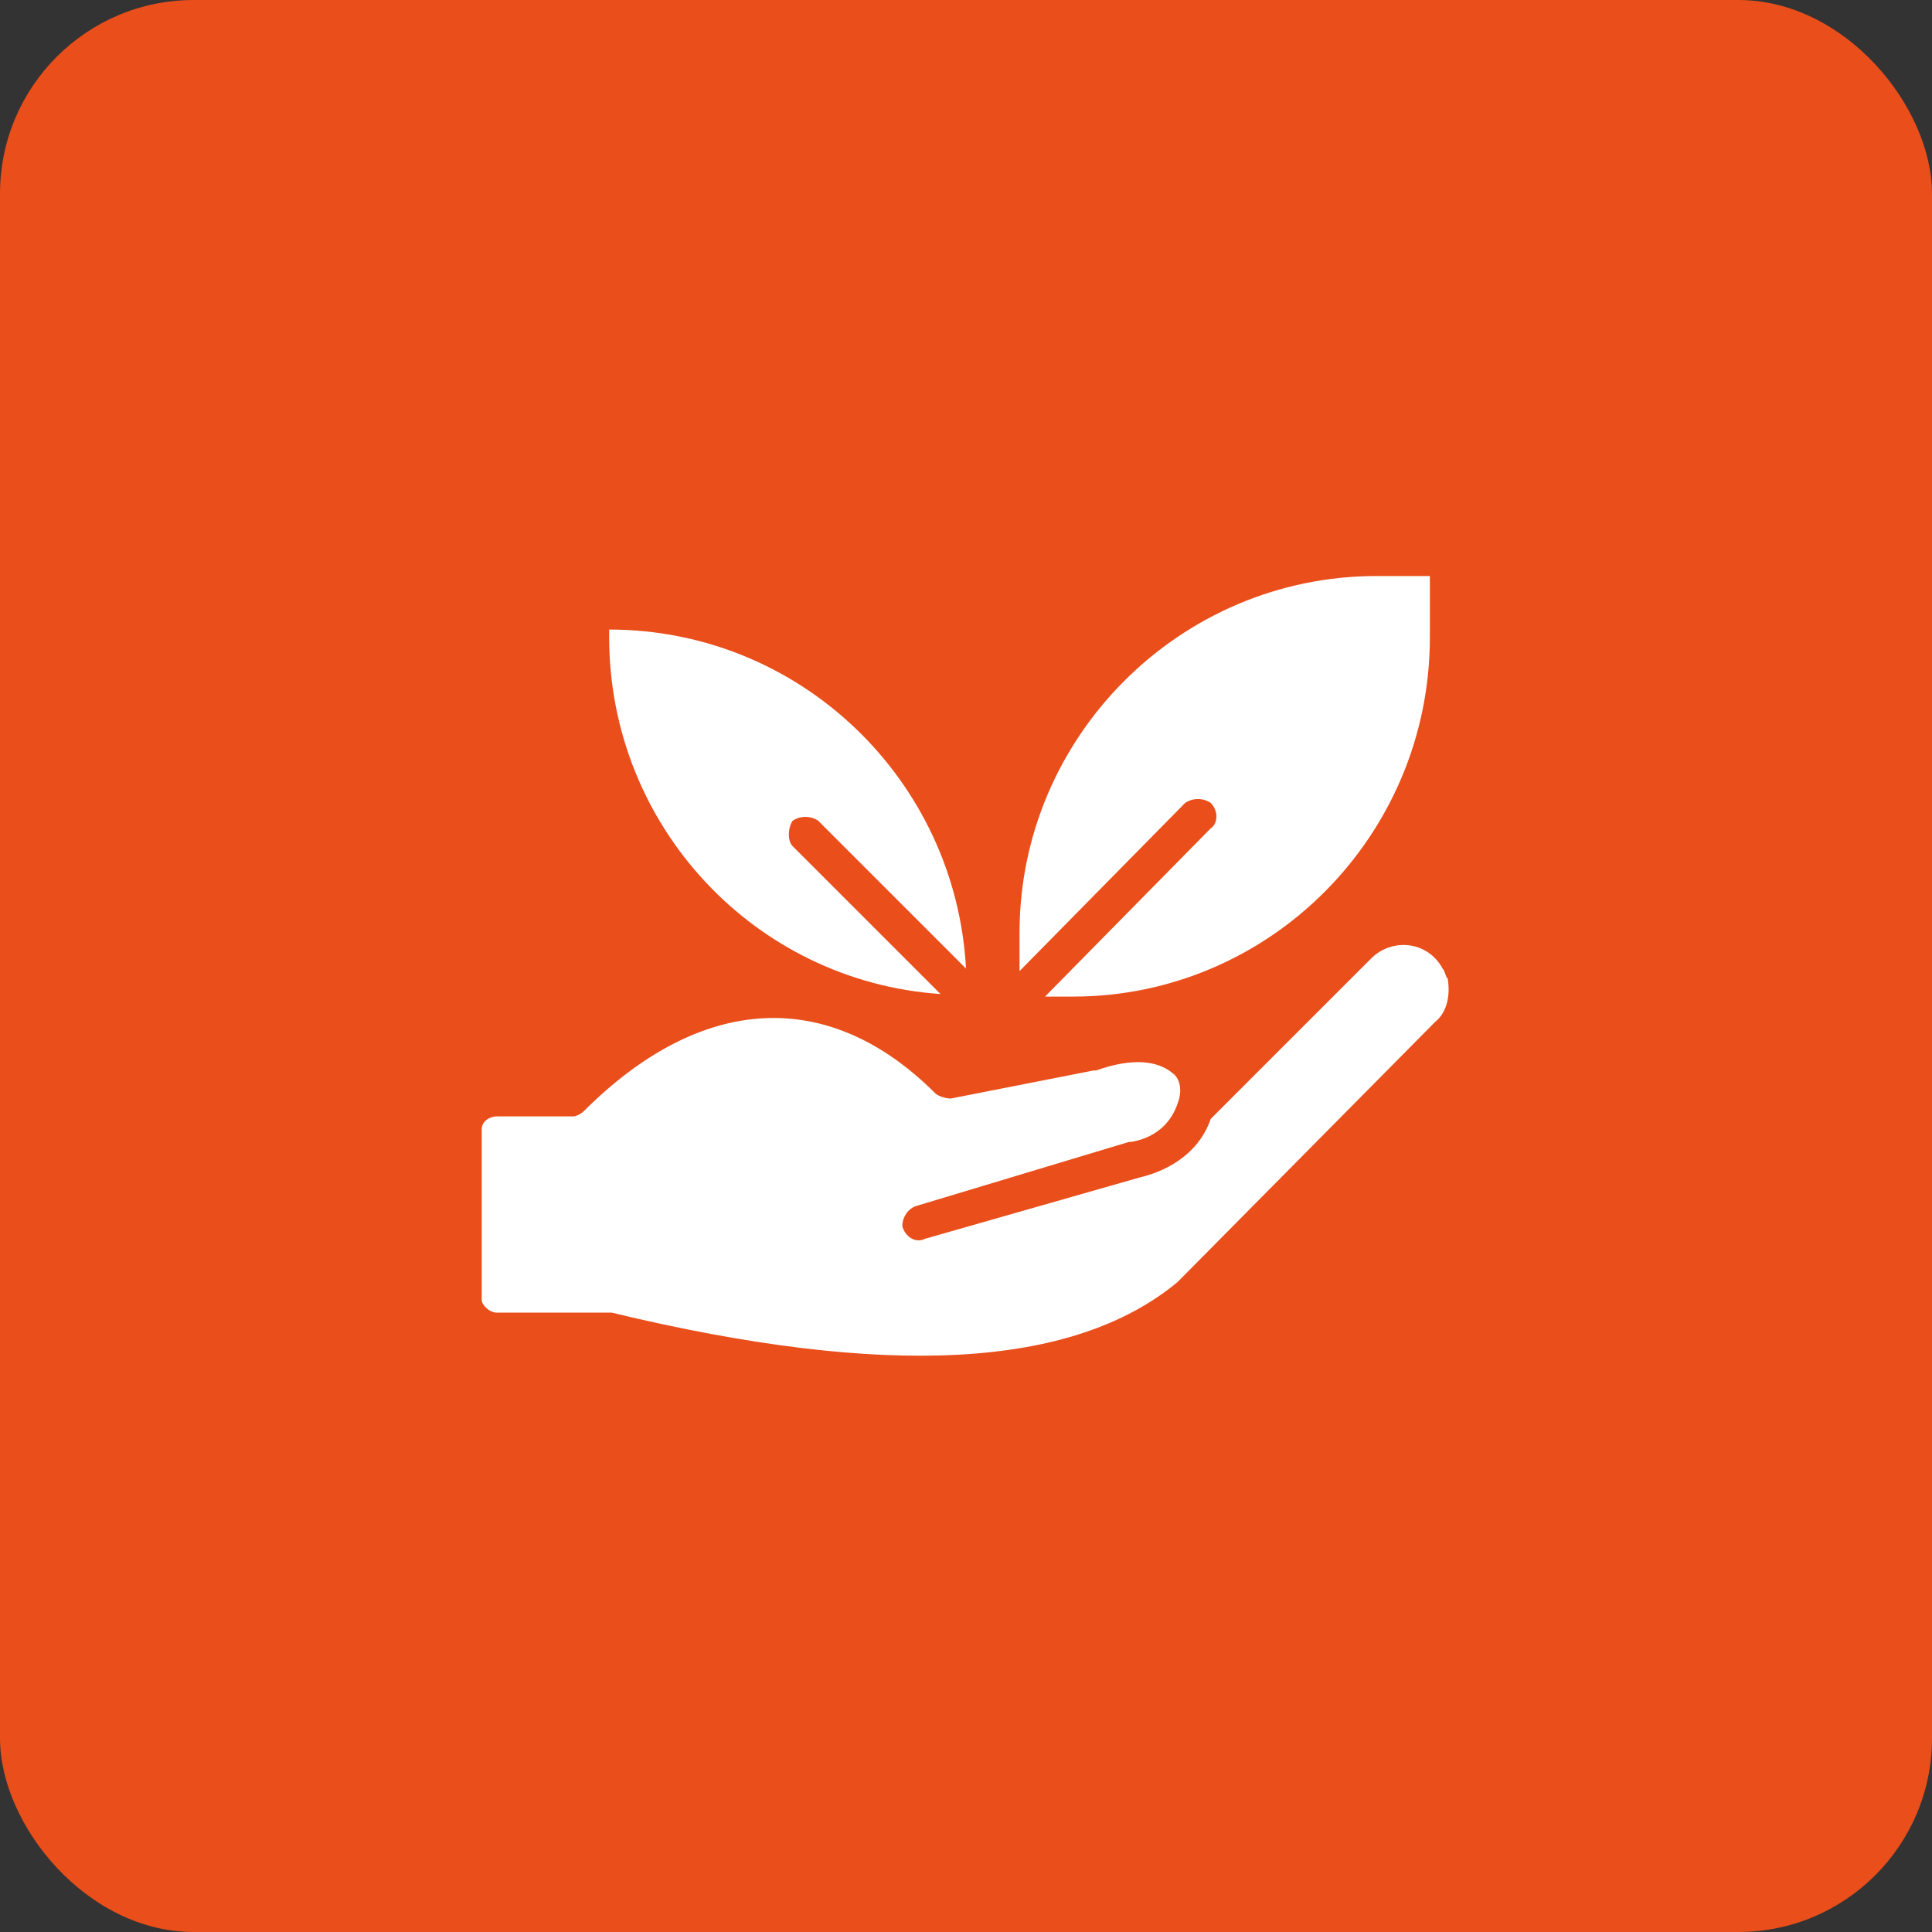 <?xml version="1.0" encoding="UTF-8"?>
<!DOCTYPE svg PUBLIC "-//W3C//DTD SVG 1.1//EN" "http://www.w3.org/Graphics/SVG/1.1/DTD/svg11.dtd">
<!-- Creator: CorelDRAW X7 -->
<svg xmlns="http://www.w3.org/2000/svg" xml:space="preserve" width="25.4mm" height="25.4mm" version="1.1" style="shape-rendering:geometricPrecision; text-rendering:geometricPrecision; image-rendering:optimizeQuality; fill-rule:evenodd; clip-rule:evenodd"
viewBox="0 0 758 758"
 xmlns:xlink="http://www.w3.org/1999/xlink">
 <rect x="0" y="0" width="758" height="758" fill="#333333" stroke="none"/>
 <defs>
  <style type="text/css">
   <![CDATA[
    .fil0 {fill:#E94E1B}
    .fil1 {fill:white}
   ]]>
  </style>
 </defs>
 <g id="Layer_x0020_1">
  <rect class="fil0" width="758" height="758" rx="76" ry="76"/>
  <g id="_2501505550624">
   <path class="fil1" d="M369 390l-58 -58c-2,-2 -2,-7 0,-10 3,-2 7,-2 10,0l58 58c-4,-74 -65,-133 -140,-133l0 3c0,74 57,135 130,140l0 0z"/>
   <path class="fil1" d="M465 315c3,-2 7,-2 10,0 3,3 3,8 0,10l-65 66 11 0c77,0 140,-63 140,-141l0 -24 -21 0c-77,0 -140,63 -140,140l0 15 65 -66z"/>
   <path class="fil1" d="M538 376l-63 63c-4,12 -15,20 -28,23l-84 24c-4,2 -8,-1 -9,-5 0,-3 2,-7 6,-8l83 -25c1,0 1,0 1,0 11,-2 16,-9 18,-15 2,-5 1,-10 -2,-12 -6,-5 -16,-6 -30,-1 0,0 0,0 -1,0l-56 11c-2,0 -5,-1 -6,-2 -42,-42 -92,-39 -138,7 -1,1 -3,2 -4,2l-30 0c-3,0 -6,2 -6,5l0 67c0,2 3,5 6,5l44 0c0,0 1,0 1,0 108,26 181,22 222,-12l101 -102c5,-4 6,-11 5,-17 -1,-1 -1,-3 -2,-4 -6,-11 -20,-12 -28,-4l0 0z"/>
  </g>
 </g>
</svg>
